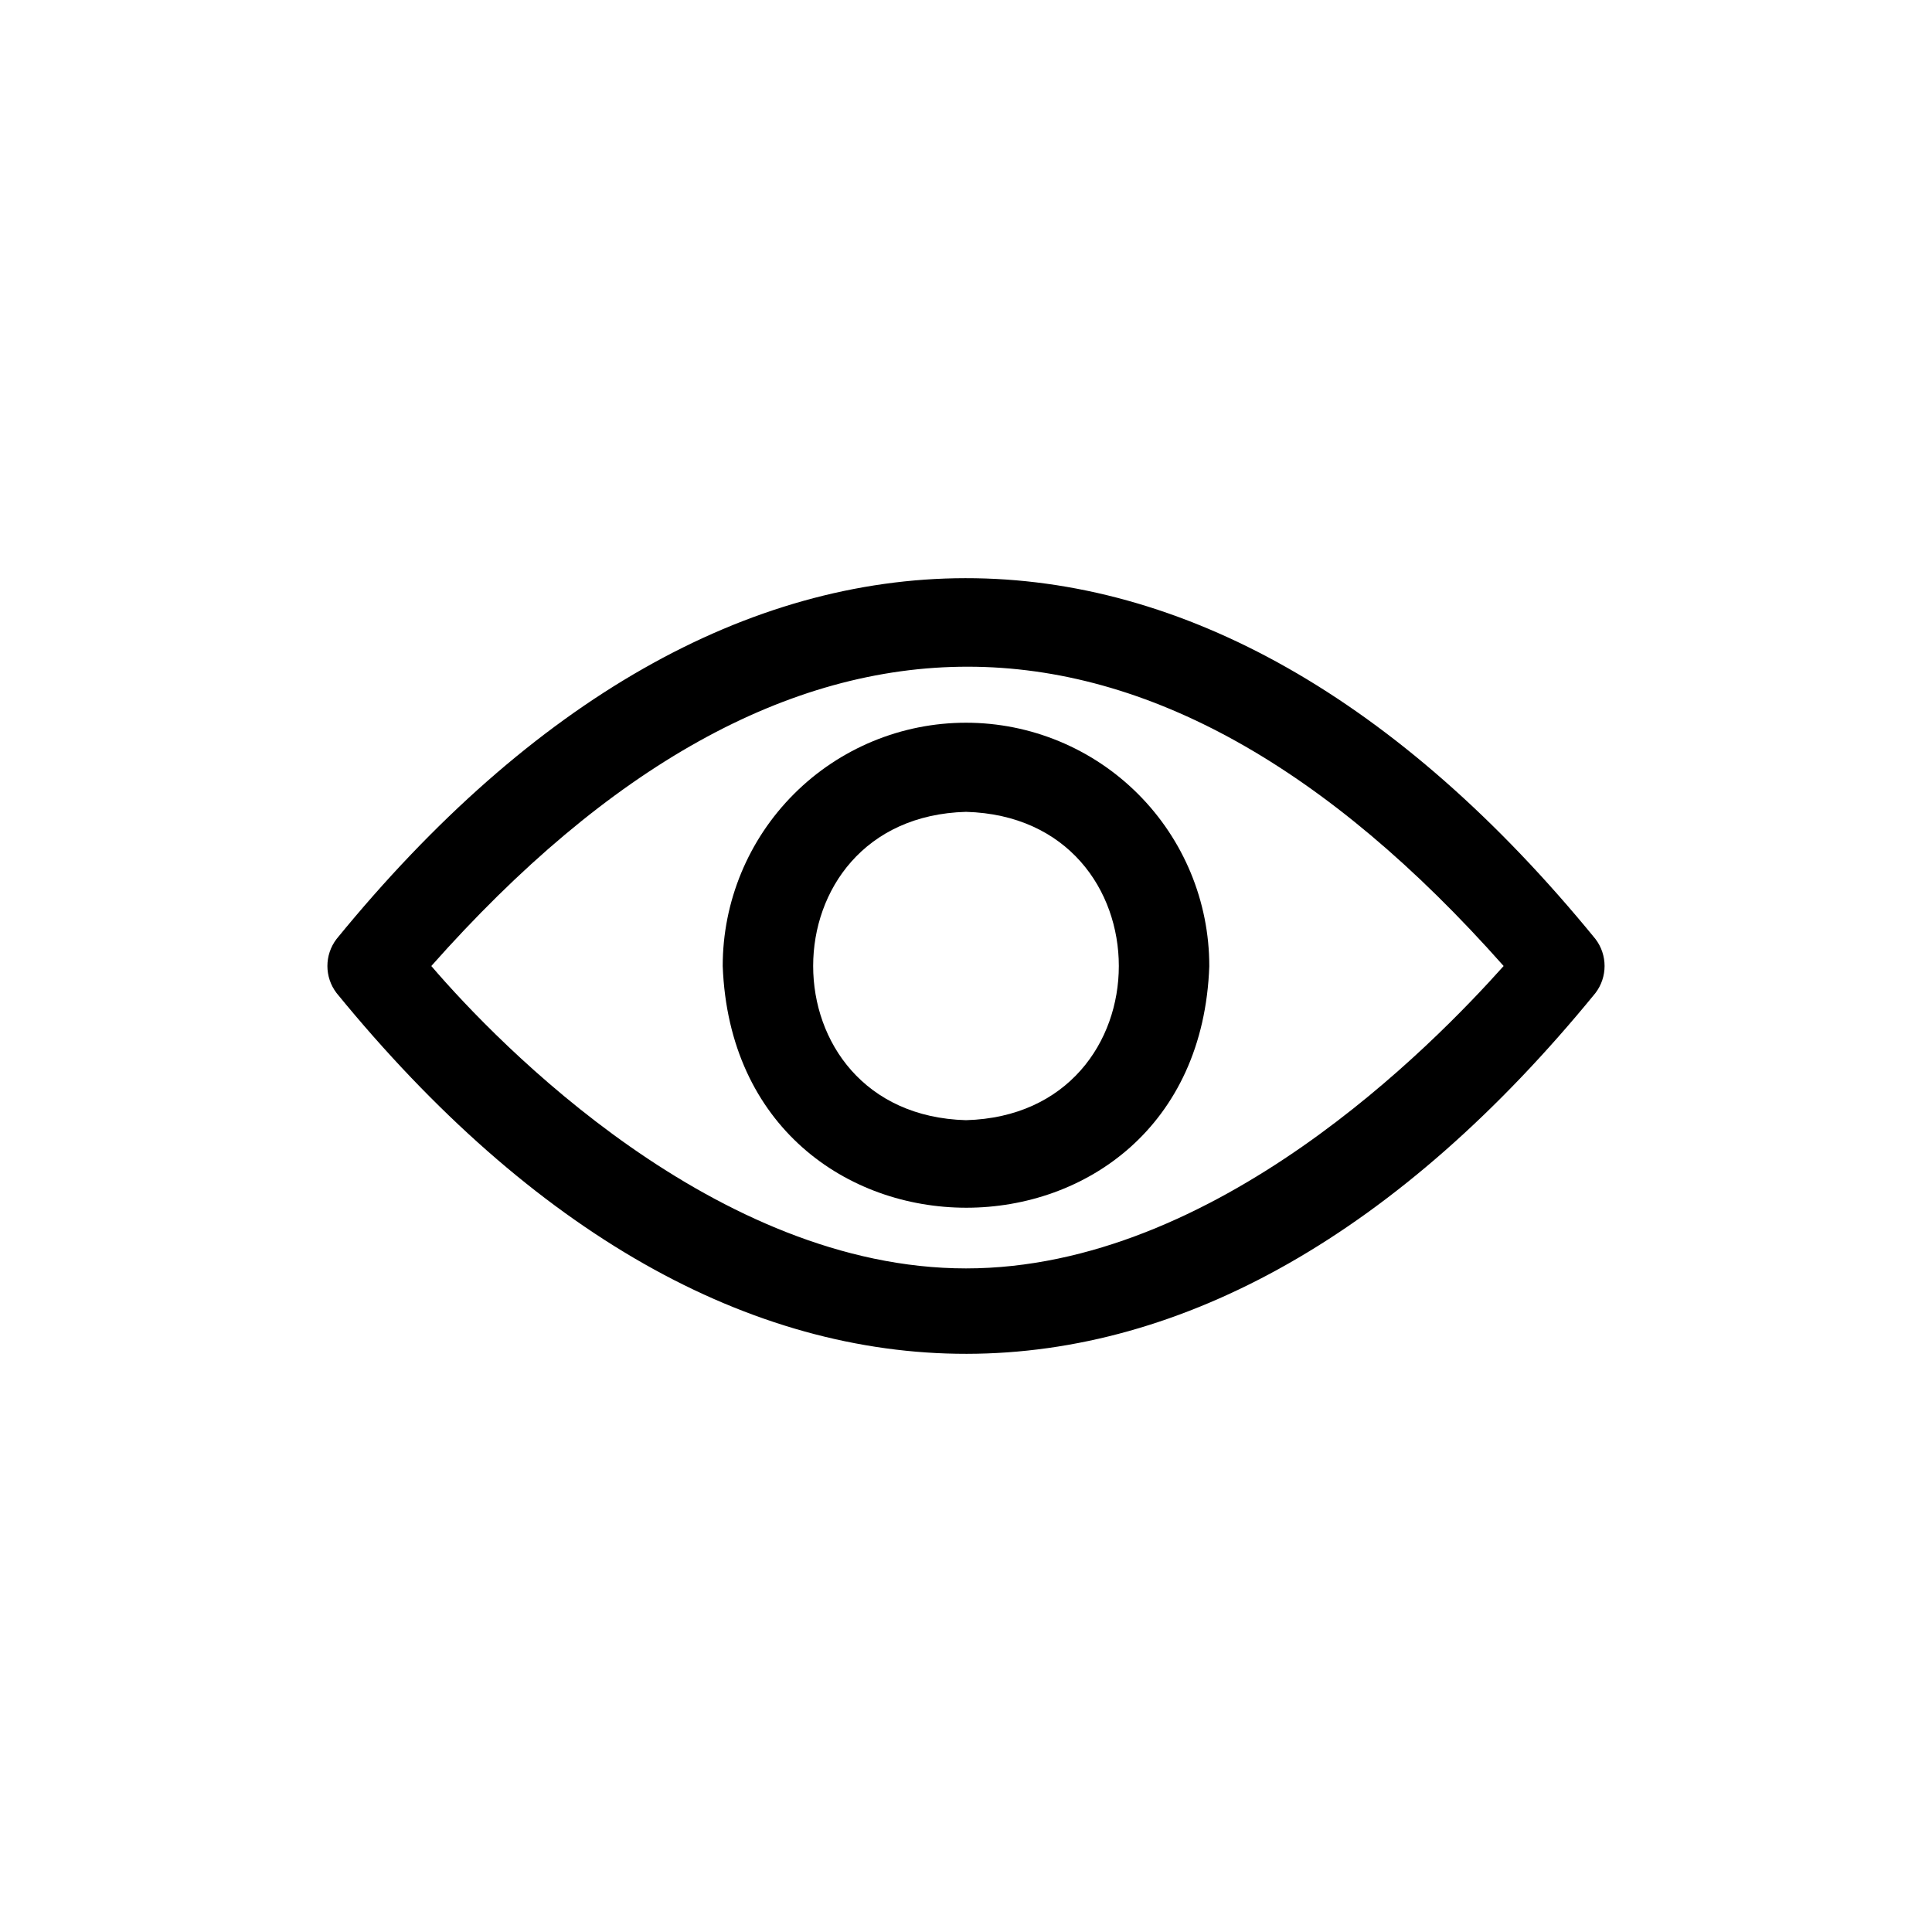 <?xml version="1.0" encoding="UTF-8"?>
<!-- Uploaded to: SVG Repo, www.svgrepo.com, Generator: SVG Repo Mixer Tools -->
<svg fill="#000000" width="800px" height="800px" version="1.1" viewBox="144 144 512 512" xmlns="http://www.w3.org/2000/svg">
 <g>
  <path d="m566.81 392.84c-104.3-127.77-229.79-127.21-333.62 0-3.231 4.231-3.231 10.098 0 14.324 104.3 127.76 229.79 127.21 333.62 0 3.227-4.227 3.227-10.094 0-14.324zm-166.81 87.301c-66.203 0-123.83-59.277-141.7-80.137 93.914-105.96 190.66-105.56 284.18 0-18.66 20.859-76.281 80.137-142.48 80.137z"/>
  <path d="m400 335.53c-17.102 0-33.5 6.793-45.59 18.883s-18.883 28.488-18.883 45.59c3.227 85.41 125.95 85.41 128.95 0h-0.004c0-17.102-6.789-33.5-18.883-45.59-12.09-12.09-28.488-18.883-45.586-18.883zm0 105.33c-54.004-1.496-54.004-80.219 0-81.711 54 1.492 54 80.215 0 81.711z"/>
 </g>
</svg>